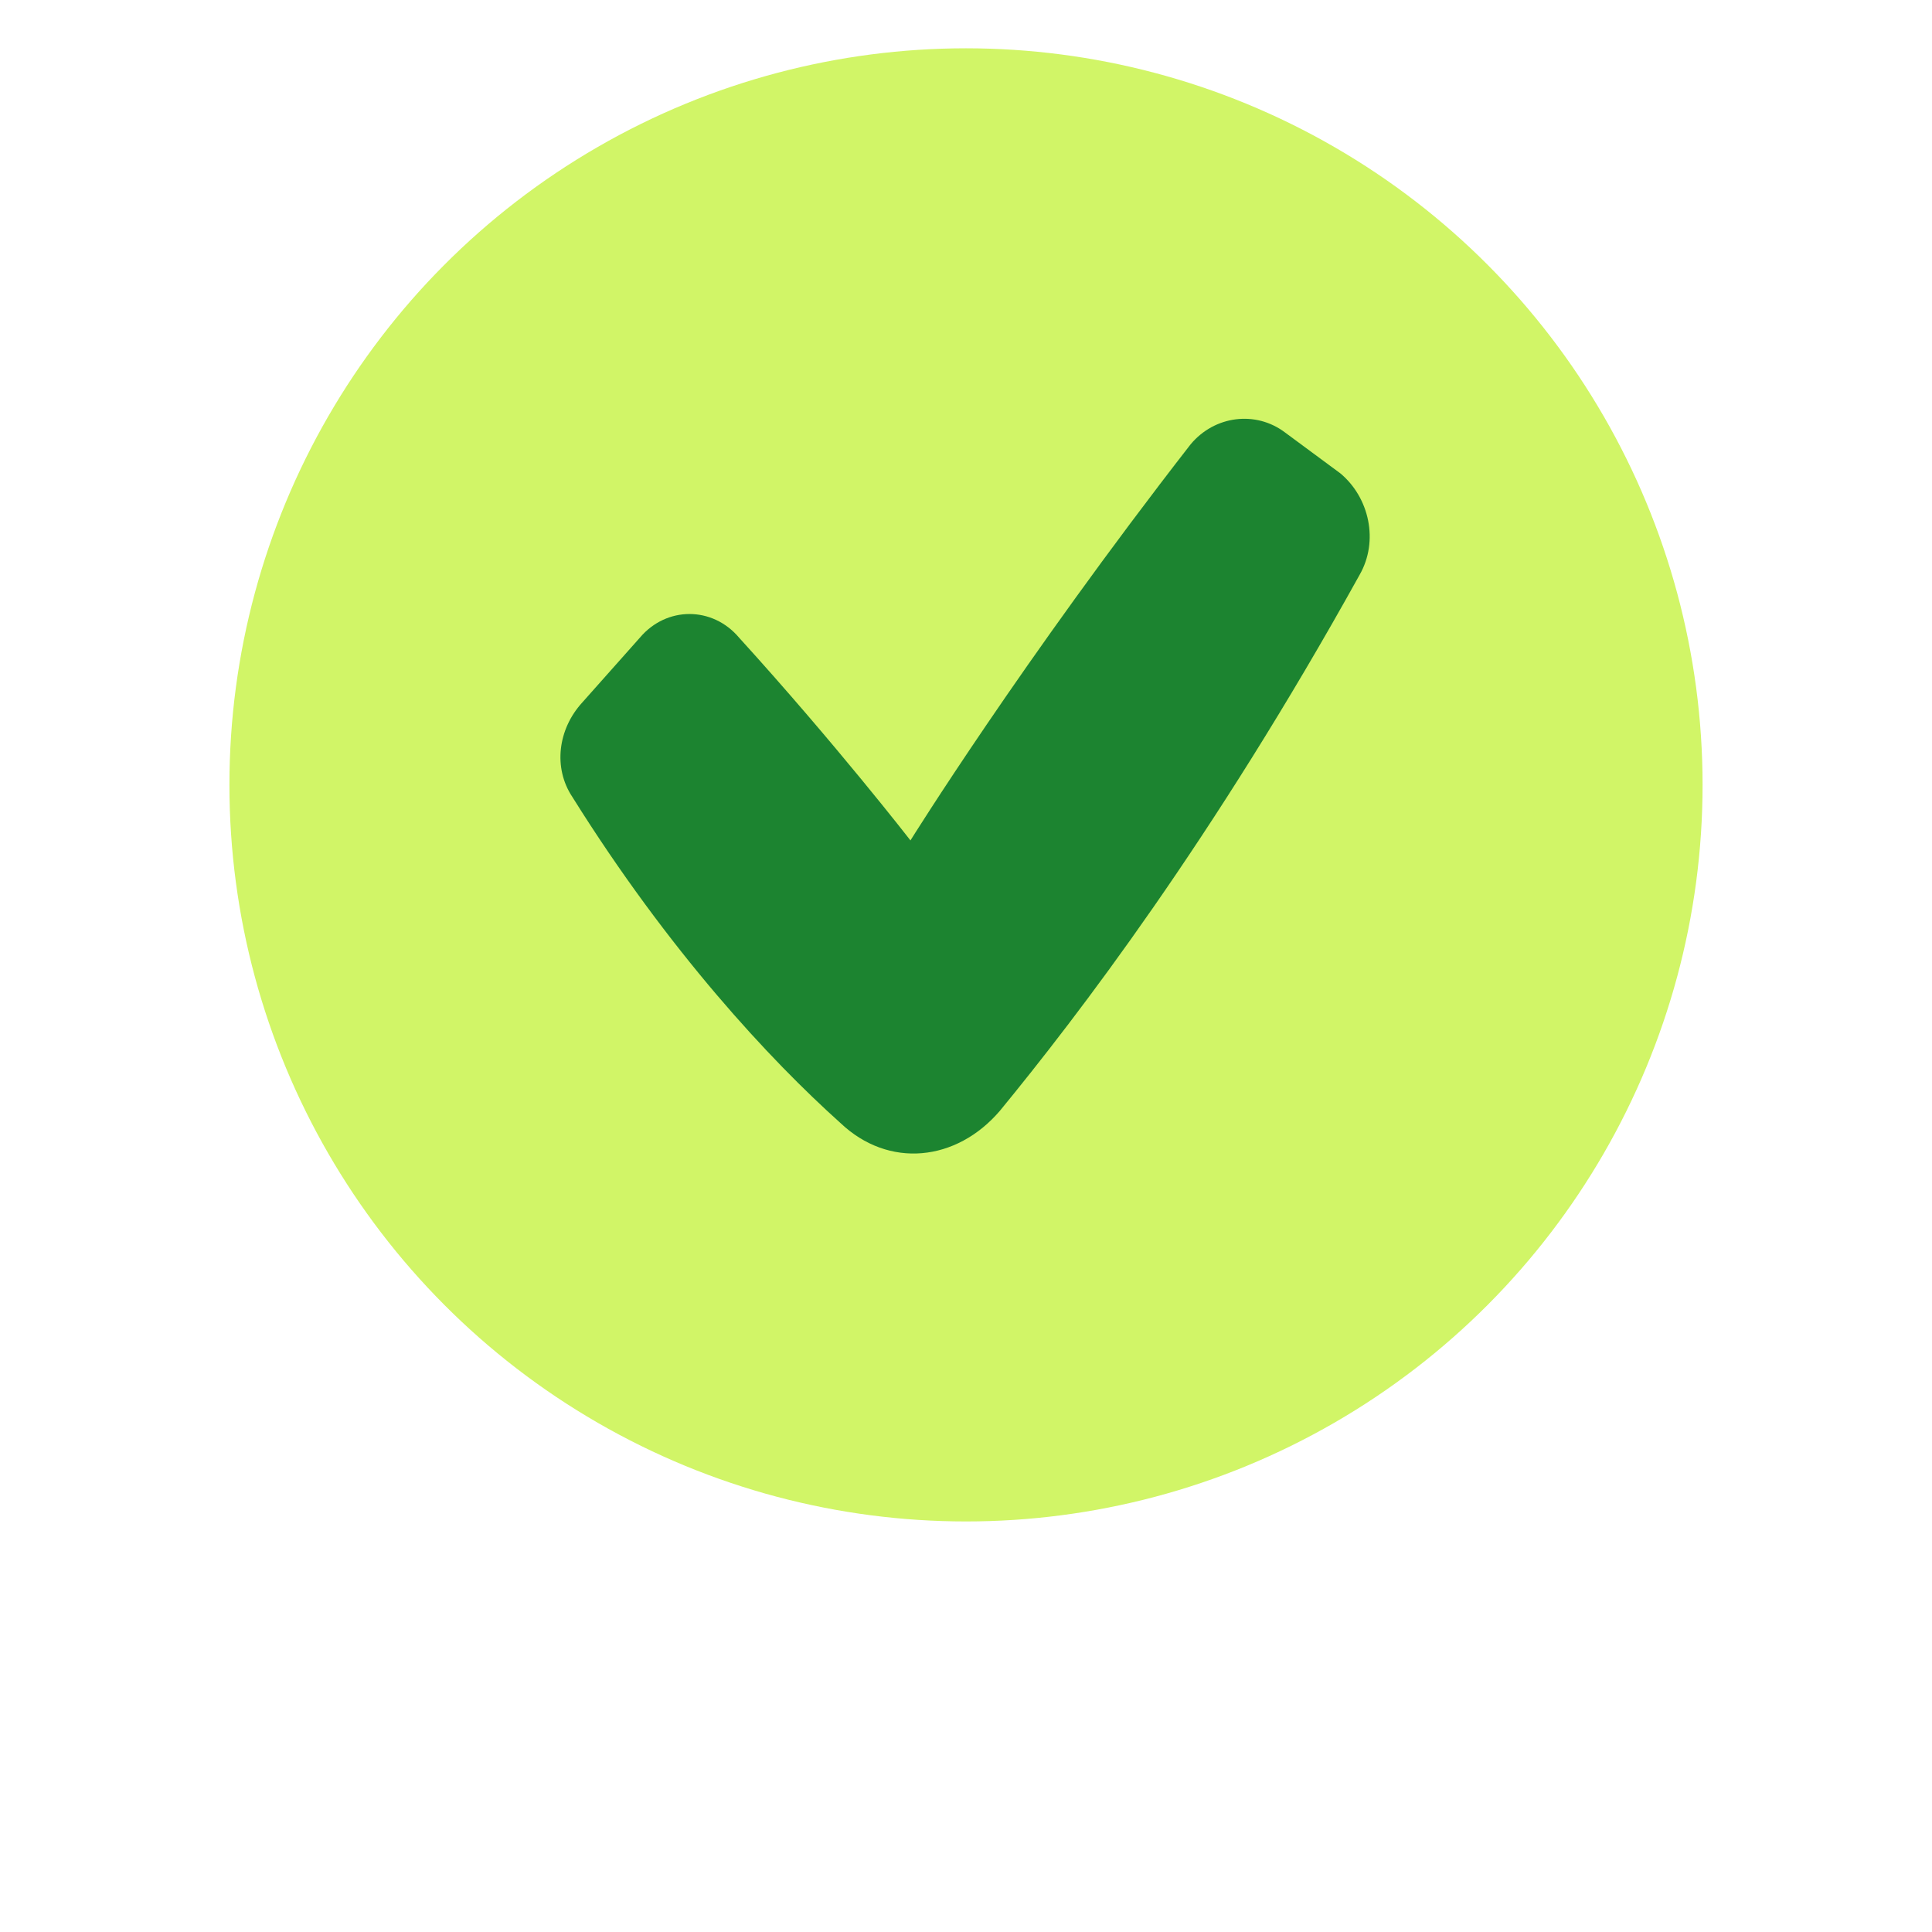 <svg enable-background="new 0 0 80 80" viewBox="0 0 80 80" xmlns="http://www.w3.org/2000/svg"><circle cx="40" cy="32.5" fill="#d1f567" r="30.5"/><path clip-rule="evenodd" d="m55.5 19.6c1.2 1 1.6 2.8.8 4.2-6.1 11-11.7 18.3-14.9 22.2-1.8 2.1-4.6 2.4-6.6.5-2.9-2.6-7.1-7.1-11.1-13.5-.8-1.2-.6-2.8.4-3.9l2.4-2.7c1.1-1.3 3-1.3 4.1 0 4 4.4 7.1 8.4 7.1 8.4s4.6-7.4 11.6-16.4c1-1.2 2.7-1.4 3.9-.5z" fill="#1c8430" fill-rule="evenodd"/></svg>